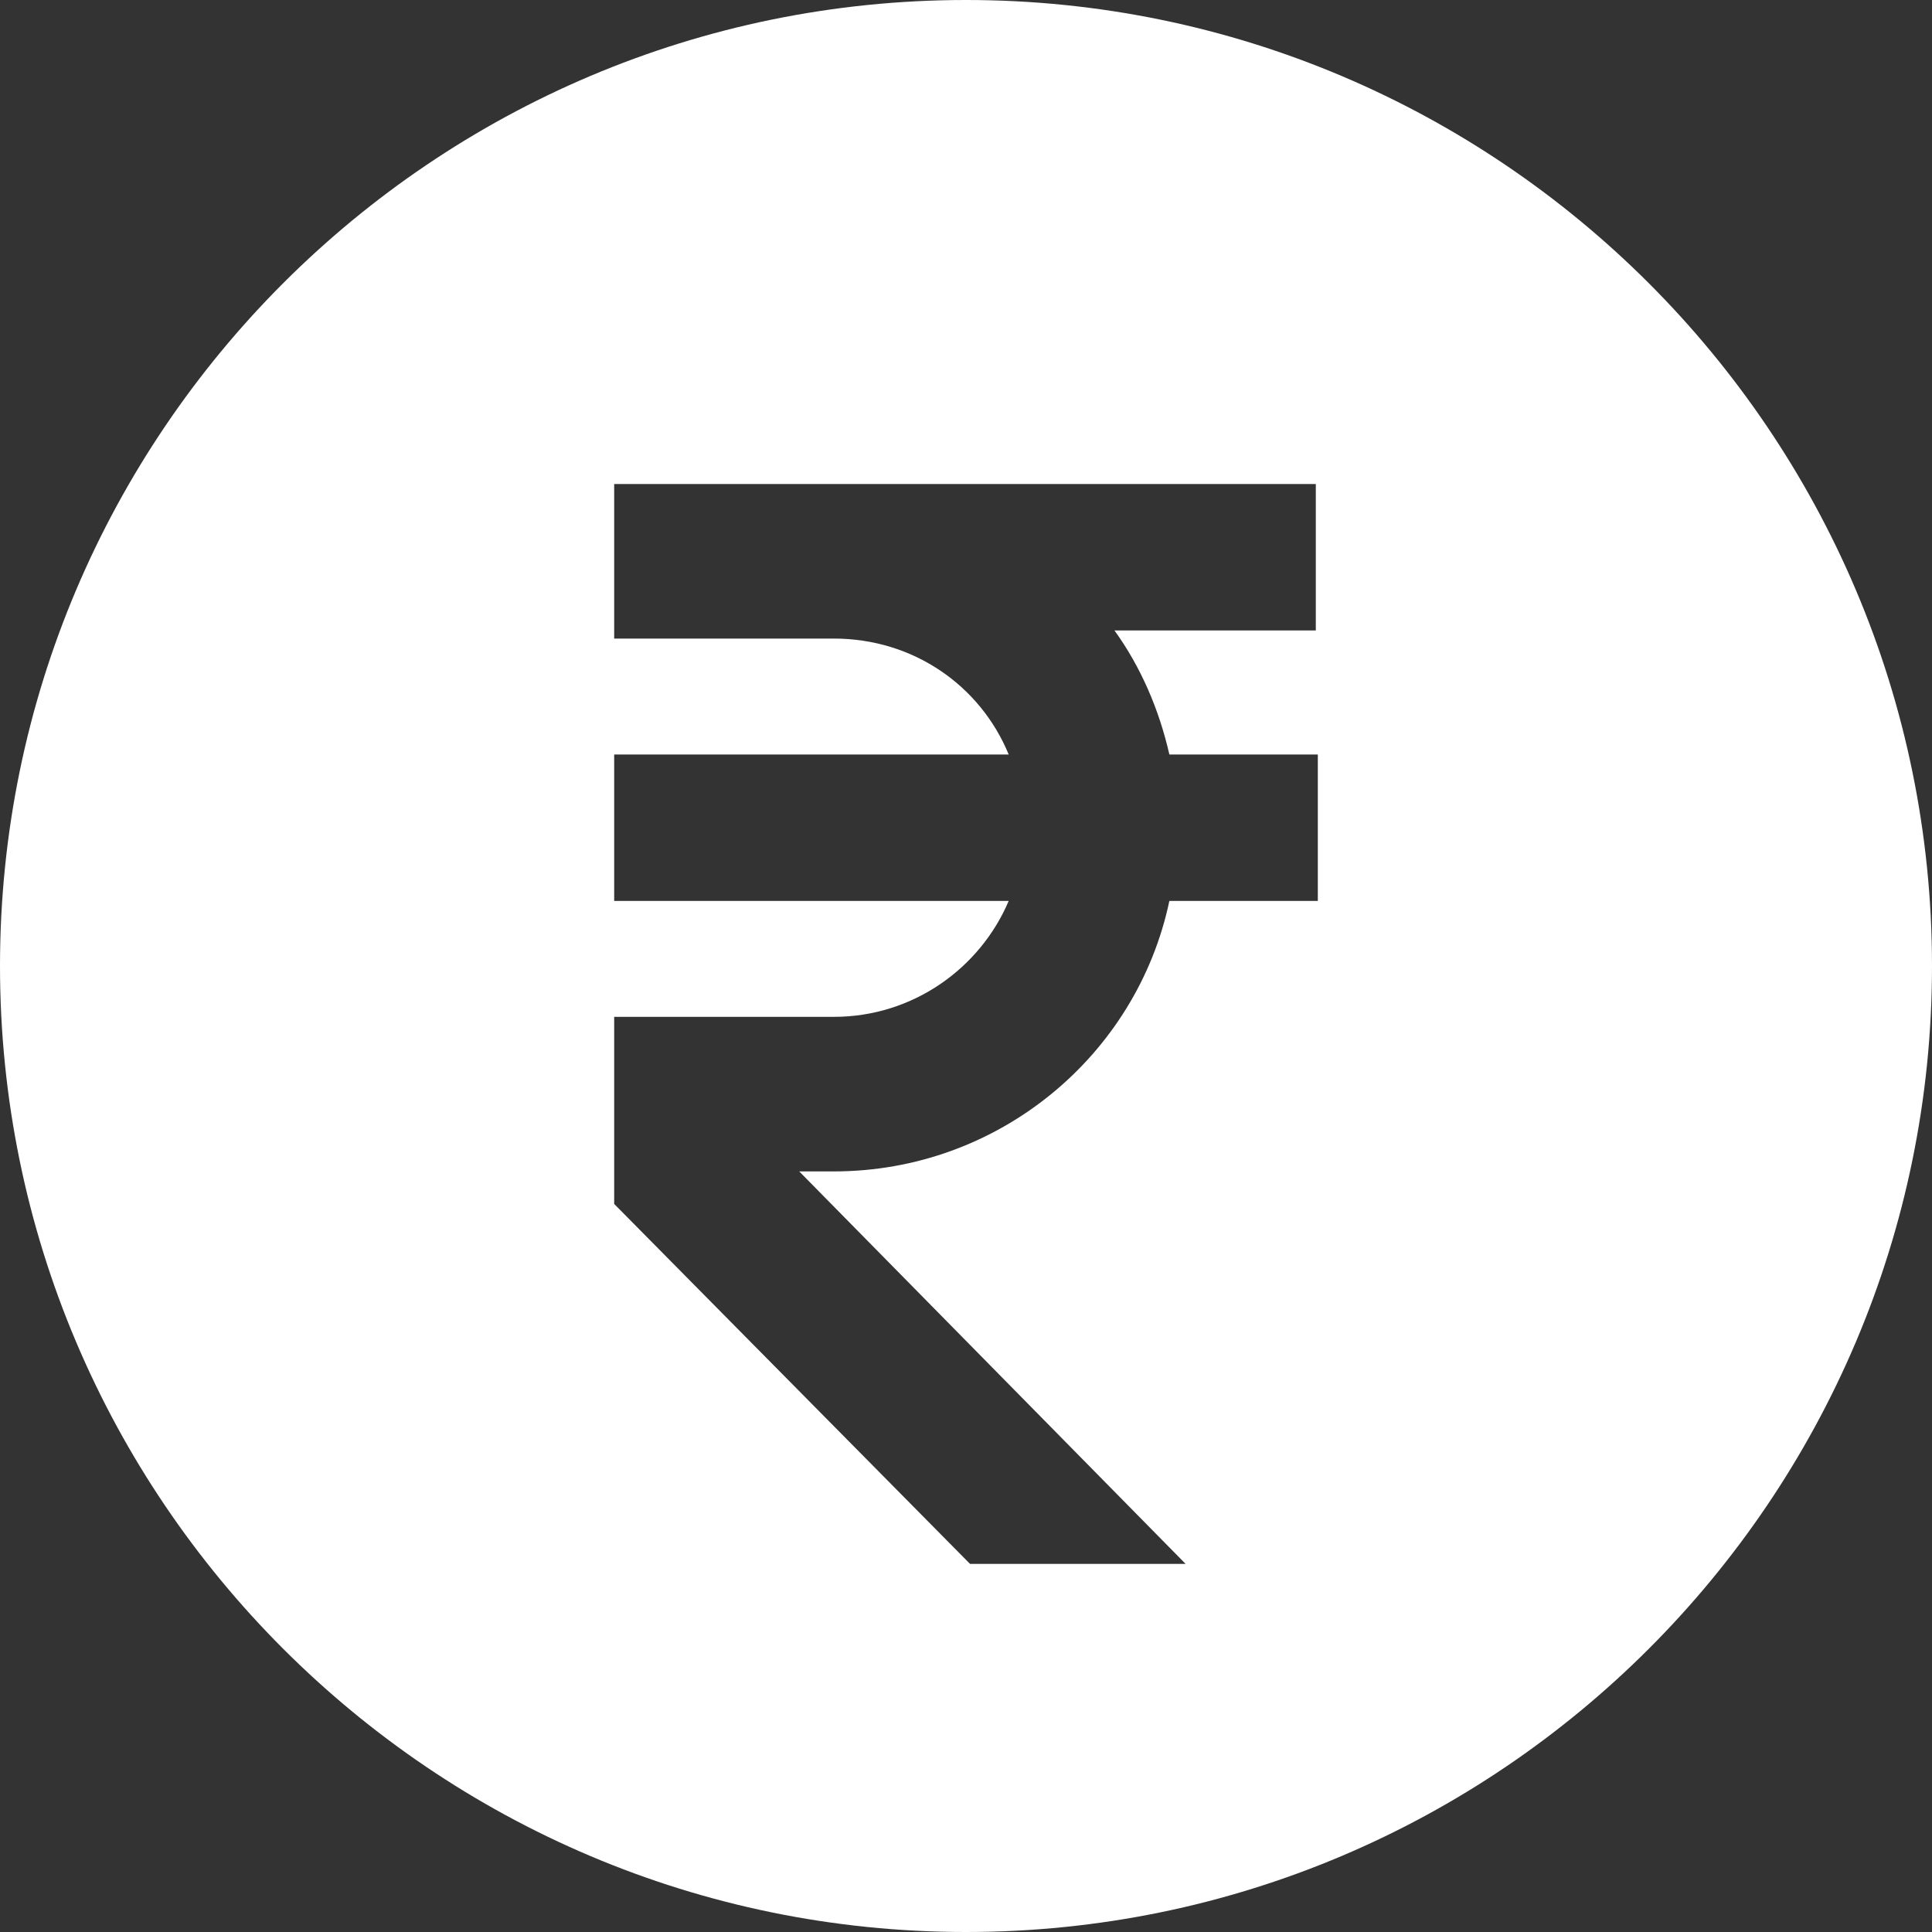 <svg xmlns="http://www.w3.org/2000/svg" width="50" height="50" viewBox="0 0 50 50" fill="none"><rect x="0" y="0" width="50" height="50" fill="#333333" stroke="none"/><path d="M25 0C11.21 0 0 11.21 0 25C0 38.789 11.21 50 25 50C38.789 50 50 38.789 50 25C50 11.21 38.789 0 25 0ZM34.105 16.316H28.842C29.526 17.263 30 18.368 30.263 19.526H34.105V23.316H30.263C29.421 27.316 25.842 30.316 21.579 30.316H20.684L30.684 40.474H25.105L15.895 31.158V26.316H21.579C23.632 26.316 25.368 25.053 26.105 23.316H15.895V19.526H26.105C25.368 17.737 23.632 16.526 21.579 16.526H15.895V12.526H34.053V16.316H34.105Z" fill="white"></path></svg>